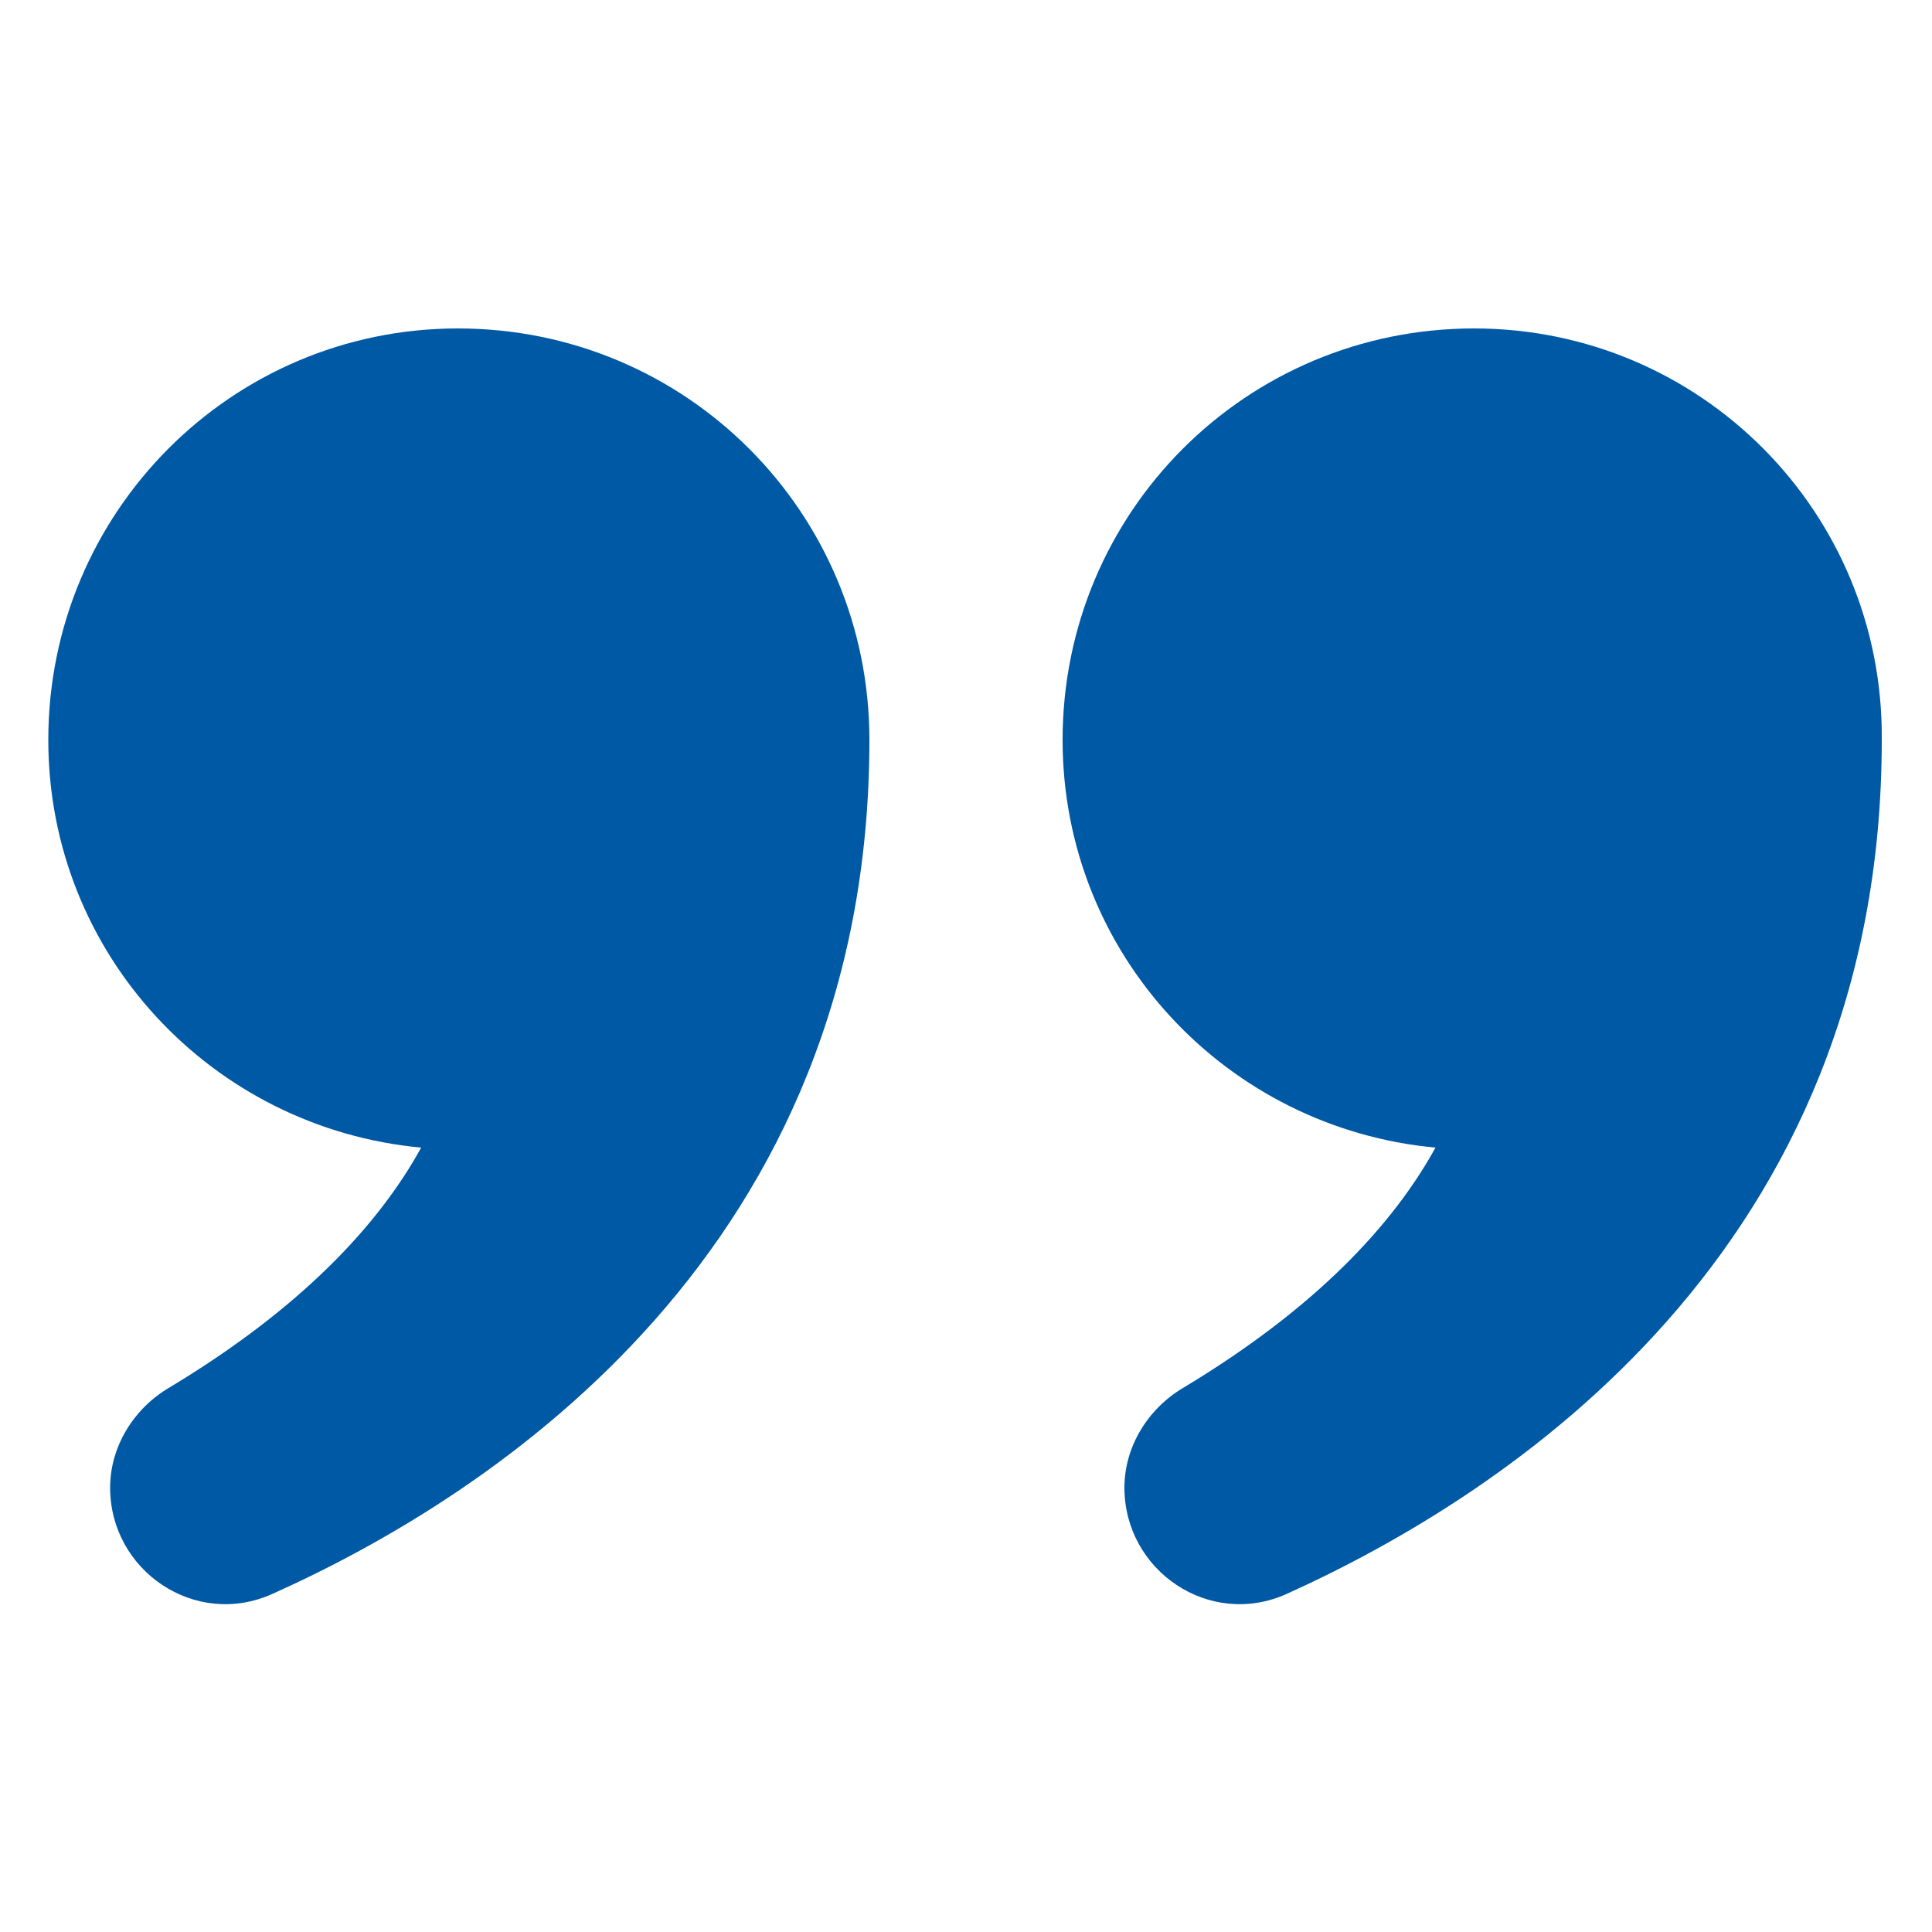 <svg xmlns:x="http://ns.adobe.com/Extensibility/1.0/" xmlns:i="http://ns.adobe.com/AdobeIllustrator/10.0/" xmlns:graph="http://ns.adobe.com/Graphs/1.0/" xmlns="http://www.w3.org/2000/svg" xmlns:xlink="http://www.w3.org/1999/xlink" version="1.1" x="0px" y="0px" viewBox="0 0 100 100" style="enable-background:new 0 0 100 100;fill:url(#CerosGradient_idbebd8e2b0);" xml:space="preserve" aria-hidden="true" width="100px" height="100px"><defs><linearGradient class="cerosgradient" data-cerosgradient="true" id="CerosGradient_idbebd8e2b0" gradientUnits="userSpaceOnUse" x1="50%" y1="100%" x2="50%" y2="0%"><stop offset="0%" stop-color="#0059A4"/><stop offset="100%" stop-color="#0059A4"/></linearGradient><linearGradient/></defs><switch><g i:extraneous="self"><g><path d="M5273.1,2400.1v-2c0-2.8-5-4-9.7-4s-9.7,1.3-9.7,4v2c0,1.8,0.7,3.6,2,4.9l5,4.9c0.3,0.3,0.4,0.6,0.4,1v6.4     c0,0.4,0.2,0.7,0.6,0.8l2.9,0.9c0.5,0.1,1-0.2,1-0.8v-7.2c0-0.4,0.2-0.7,0.4-1l5.1-5C5272.4,2403.7,5273.1,2401.9,5273.1,2400.1z      M5263.4,2400c-4.8,0-7.4-1.3-7.5-1.8v0c0.1-0.5,2.7-1.8,7.5-1.8c4.8,0,7.3,1.3,7.5,1.8C5270.7,2398.7,5268.2,2400,5263.4,2400z" style="fill:url(#CerosGradient_idbebd8e2b0);"/><path d="M5268.4,2410.3c-0.6,0-1,0.4-1,1c0,0.6,0.4,1,1,1h4.3c0.6,0,1-0.4,1-1c0-0.6-0.4-1-1-1H5268.4z" style="fill:url(#CerosGradient_idbebd8e2b0);"/><path d="M5272.7,2413.7h-4.3c-0.6,0-1,0.4-1,1c0,0.6,0.4,1,1,1h4.3c0.6,0,1-0.4,1-1C5273.7,2414.1,5273.3,2413.7,5272.7,2413.7z" style="fill:url(#CerosGradient_idbebd8e2b0);"/><path d="M5272.7,2417h-4.3c-0.6,0-1,0.4-1,1c0,0.6,0.4,1,1,1h4.3c0.6,0,1-0.4,1-1C5273.7,2417.5,5273.3,2417,5272.7,2417z" style="fill:url(#CerosGradient_idbebd8e2b0);"/></g><g><path d="M23.7,17C12,17,2.5,26.5,2.5,38.3c0,11.1,8.5,20.1,19.3,21.1c-2.2,4-6.2,8.3-13,12.4c-1.9,1.1-3.1,3.1-3.1,5.2     c0,4.3,4.4,7.3,8.4,5.5C25.7,77.3,45,64.6,45,38.3C45,26.5,35.5,17,23.7,17z" style="fill:url(#CerosGradient_idbebd8e2b0);"/><path d="M76.3,17C64.5,17,55,26.5,55,38.3c0,11.1,8.5,20.1,19.3,21.1c-2.2,4-6.2,8.3-13,12.4c-1.9,1.1-3.1,3.1-3.1,5.2     c0,4.3,4.4,7.3,8.4,5.5c11.5-5.2,30.8-17.8,30.8-44.2C97.5,26.5,88,17,76.3,17z" style="fill:url(#CerosGradient_idbebd8e2b0);"/></g></g></switch></svg>